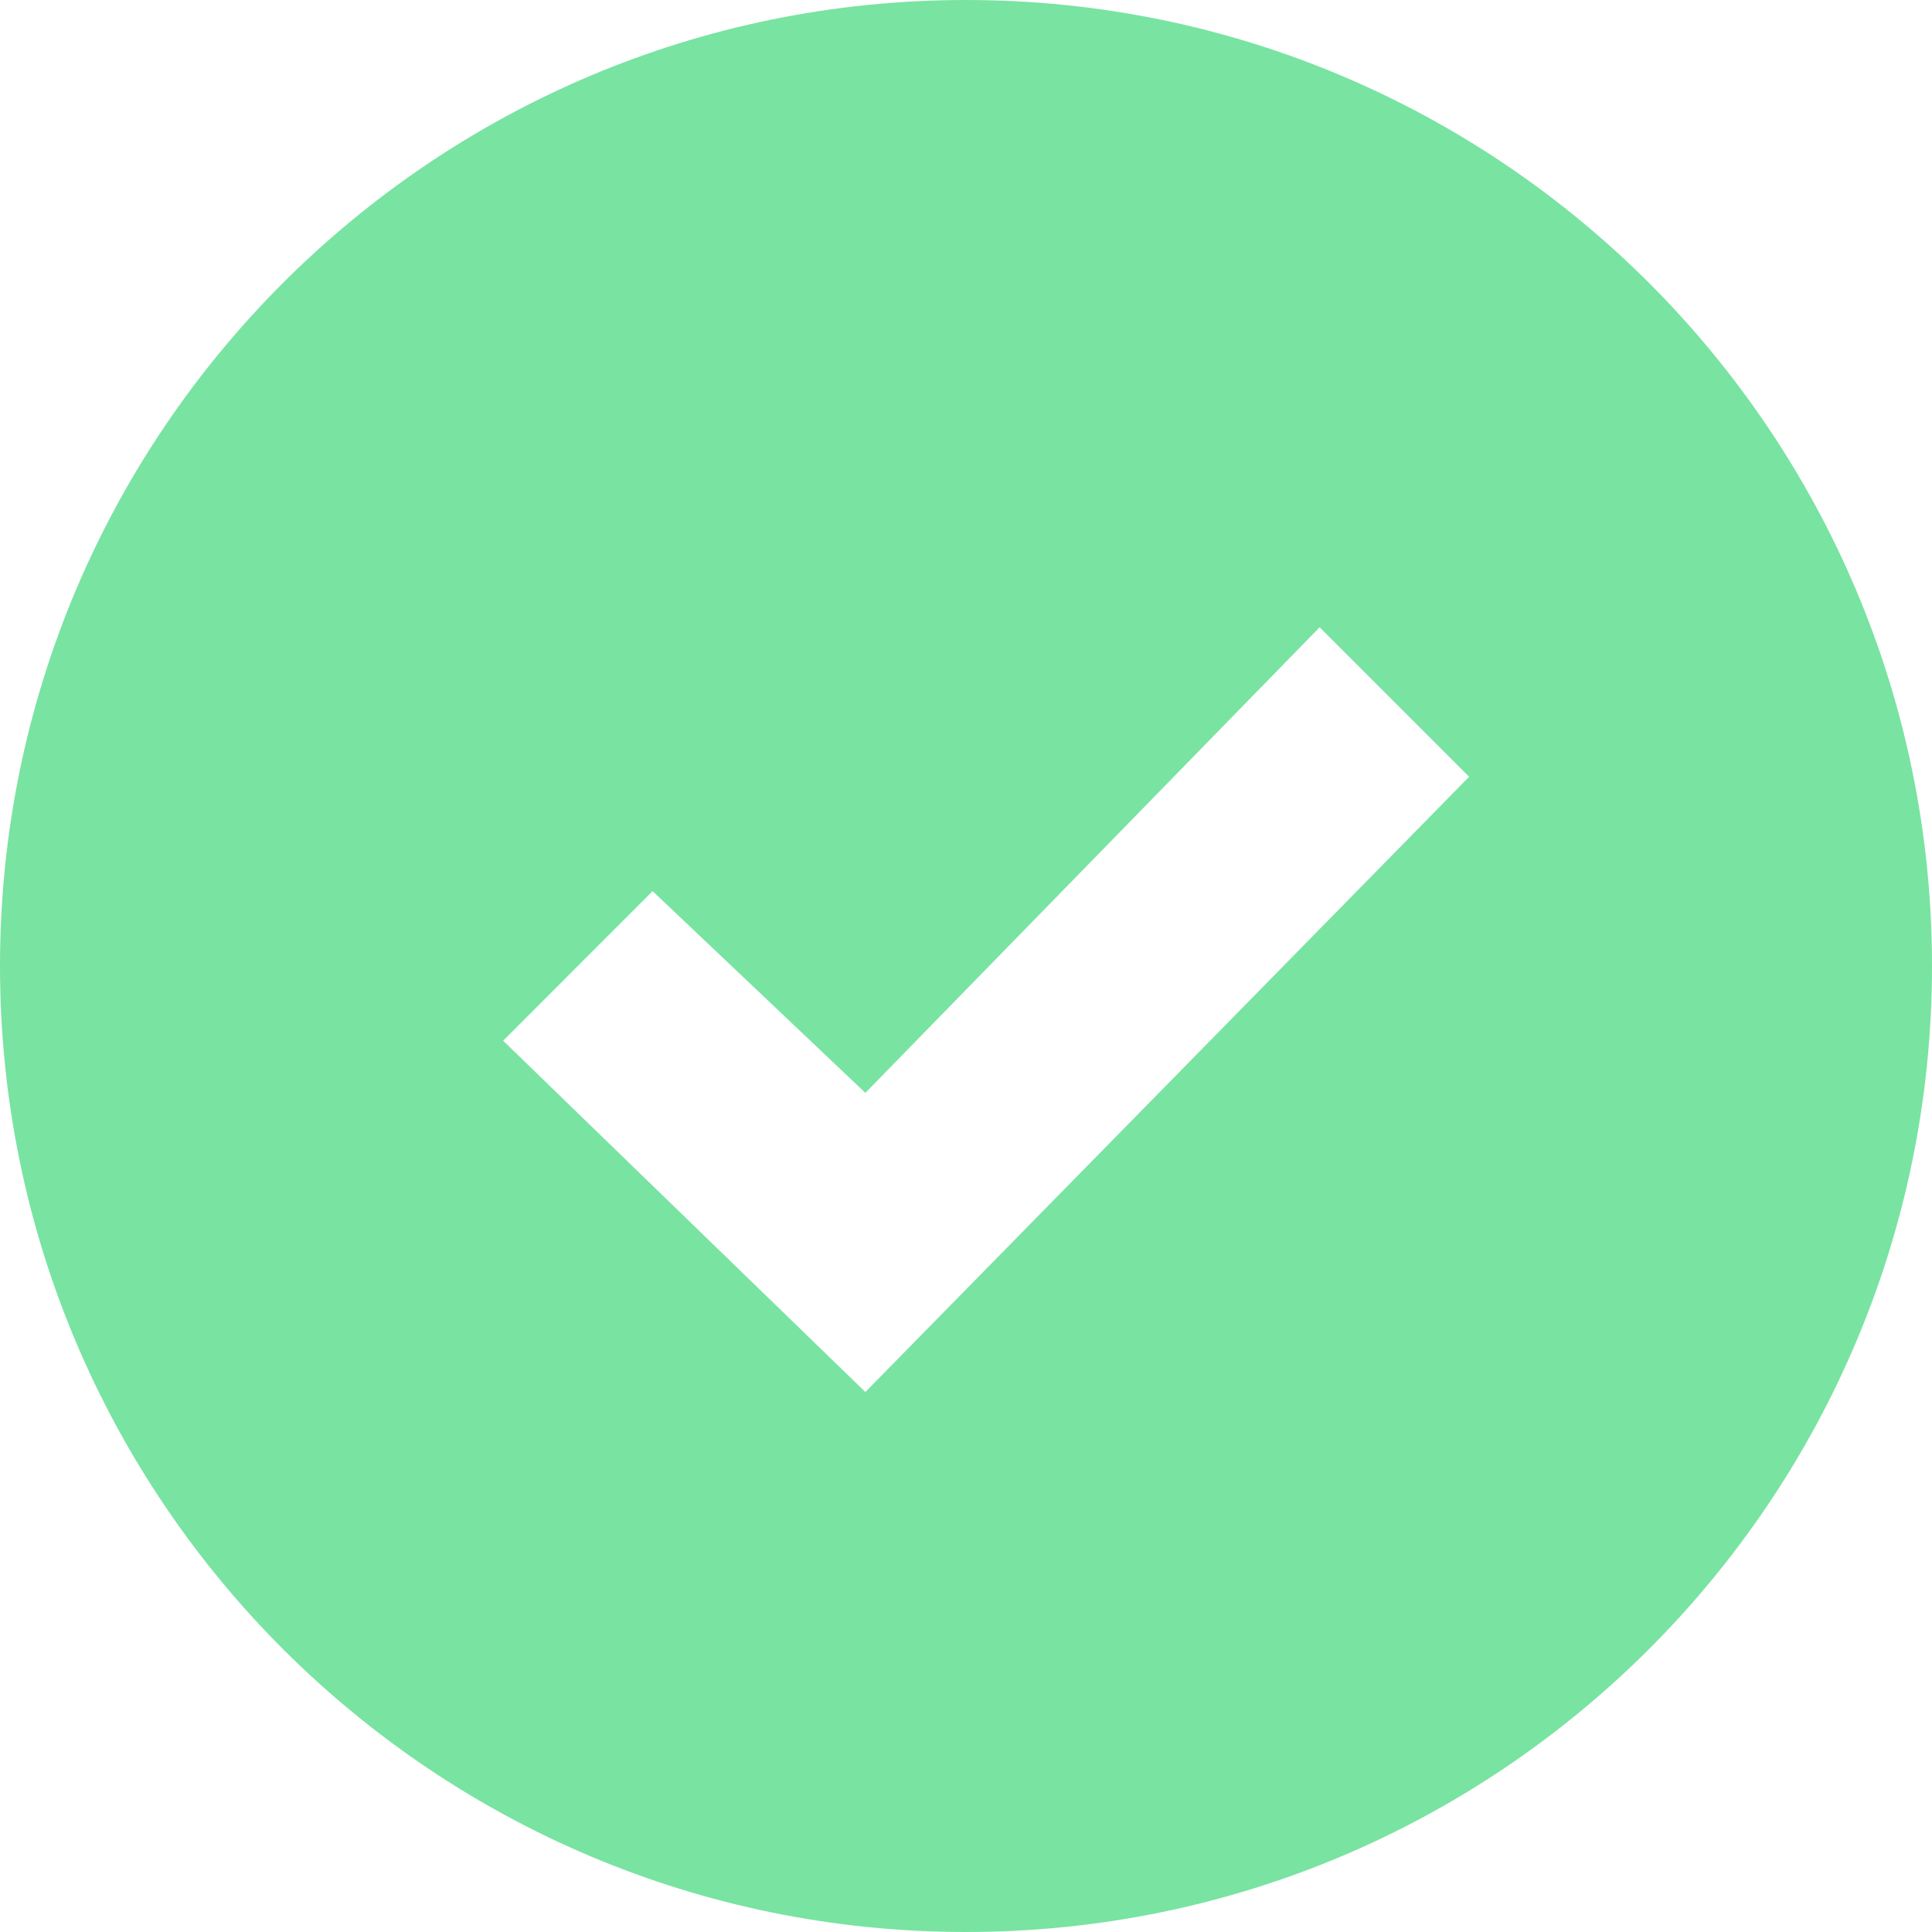 <?xml version="1.0" encoding="UTF-8"?>
<svg width="24px" height="24px" viewBox="0 0 24 24" version="1.1" xmlns="http://www.w3.org/2000/svg" xmlns:xlink="http://www.w3.org/1999/xlink">
    <!-- Generator: Sketch 48.1 (47250) - http://www.bohemiancoding.com/sketch -->
    <title>Shape</title>
    <desc>Created with Sketch.</desc>
    <defs></defs>
    <g id="Desktop-HD-Copy-3" stroke="none" stroke-width="1" fill="none" fill-rule="evenodd" transform="translate(-674, -477)">
        <path d="M686,477 C679.373,477 674,482.373 674,489 C674,495.627 679.373,501 686,501 C692.627,501 698,495.627 698,489 C698,482.373 692.627,477 686,477 Z M684.75,494.292 L680.25,489.928 L682.107,488.07 L684.75,490.576 L690.393,484.792 L692.25,486.649 L684.75,494.292 Z" id="Shape" fill="#79E3A2" fill-rule="nonzero"></path>
    </g>
</svg>